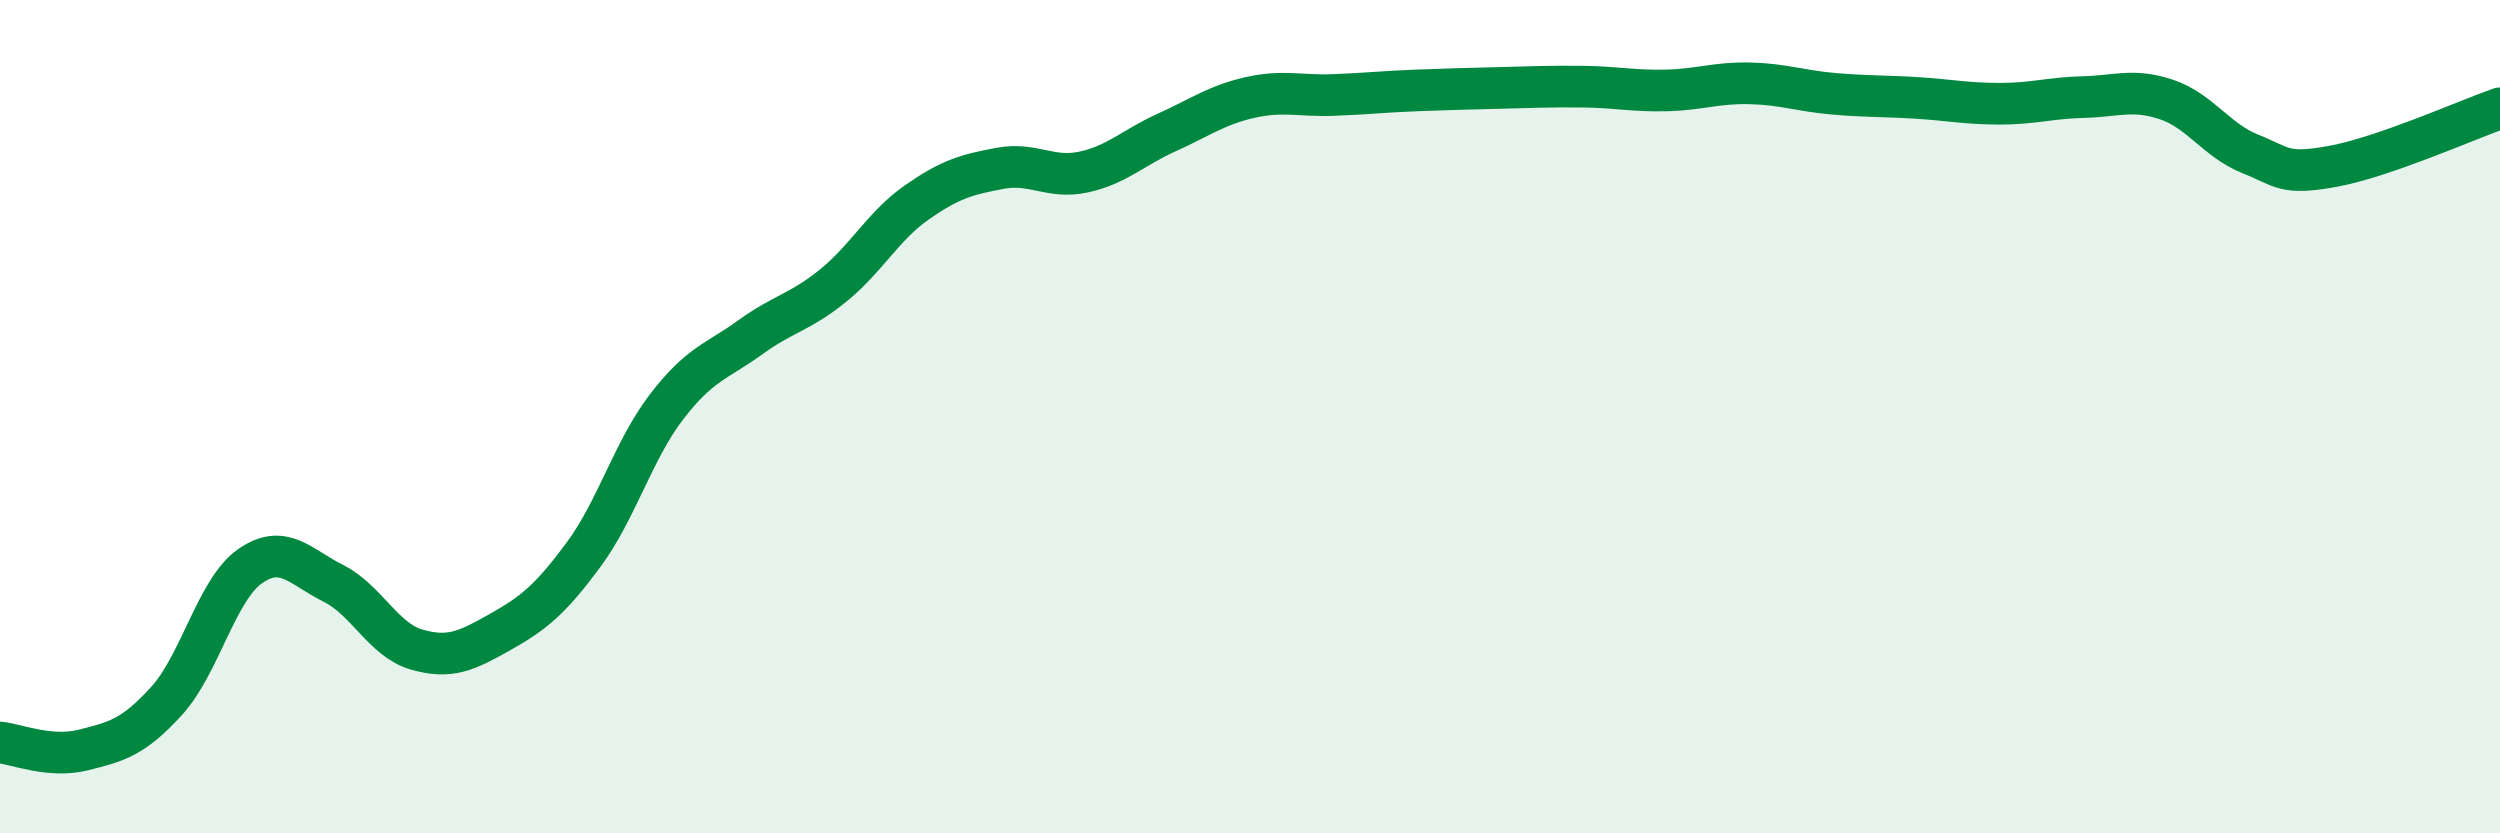 
    <svg width="60" height="20" viewBox="0 0 60 20" xmlns="http://www.w3.org/2000/svg">
      <path
        d="M 0,17.82 C 0.4,17.86 1.2,18.2 2,18 C 2.8,17.8 3.2,17.7 4,16.82 C 4.8,15.94 5.2,14.15 6,13.59 C 6.8,13.03 7.2,13.6 8,14 C 8.8,14.4 9.2,15.36 10,15.59 C 10.8,15.82 11.2,15.62 12,15.17 C 12.8,14.72 13.2,14.4 14,13.32 C 14.8,12.24 15.2,10.8 16,9.76 C 16.8,8.72 17.2,8.68 18,8.1 C 18.8,7.52 19.2,7.5 20,6.85 C 20.8,6.2 21.2,5.42 22,4.86 C 22.8,4.3 23.2,4.19 24,4.04 C 24.8,3.89 25.2,4.3 26,4.13 C 26.8,3.96 27.2,3.54 28,3.18 C 28.8,2.82 29.2,2.52 30,2.34 C 30.8,2.16 31.2,2.31 32,2.28 C 32.8,2.25 33.2,2.2 34,2.17 C 34.8,2.14 35.2,2.13 36,2.11 C 36.8,2.09 37.2,2.07 38,2.08 C 38.8,2.09 39.2,2.19 40,2.17 C 40.8,2.15 41.2,1.98 42,2 C 42.8,2.02 43.2,2.18 44,2.25 C 44.8,2.32 45.2,2.3 46,2.35 C 46.8,2.4 47.2,2.49 48,2.49 C 48.8,2.49 49.2,2.35 50,2.33 C 50.8,2.31 51.2,2.12 52,2.39 C 52.8,2.66 53.2,3.37 54,3.69 C 54.8,4.01 54.8,4.21 56,3.99 C 57.2,3.77 59.2,2.88 60,2.6L60 20L0 20Z"
        fill="#008740"
        opacity="0.1"
        stroke-linecap="round"
        stroke-linejoin="round"
      />
      <path
        d="M 0,17.82 C 0.4,17.86 1.2,18.2 2,18 C 2.8,17.8 3.2,17.7 4,16.82 C 4.8,15.94 5.2,14.15 6,13.59 C 6.8,13.03 7.2,13.6 8,14 C 8.8,14.4 9.2,15.36 10,15.59 C 10.8,15.82 11.2,15.62 12,15.17 C 12.8,14.72 13.2,14.4 14,13.32 C 14.8,12.24 15.2,10.8 16,9.76 C 16.8,8.72 17.2,8.68 18,8.1 C 18.8,7.52 19.2,7.5 20,6.85 C 20.8,6.2 21.2,5.42 22,4.86 C 22.8,4.3 23.2,4.19 24,4.04 C 24.8,3.89 25.2,4.3 26,4.13 C 26.8,3.96 27.2,3.54 28,3.18 C 28.8,2.82 29.2,2.52 30,2.34 C 30.8,2.16 31.2,2.31 32,2.28 C 32.8,2.25 33.2,2.2 34,2.17 C 34.8,2.14 35.2,2.13 36,2.11 C 36.8,2.09 37.2,2.07 38,2.08 C 38.8,2.09 39.2,2.19 40,2.17 C 40.8,2.15 41.2,1.98 42,2 C 42.8,2.02 43.2,2.18 44,2.25 C 44.8,2.32 45.2,2.3 46,2.35 C 46.8,2.4 47.2,2.49 48,2.49 C 48.8,2.49 49.2,2.35 50,2.33 C 50.8,2.31 51.2,2.12 52,2.39 C 52.8,2.66 53.2,3.37 54,3.69 C 54.8,4.01 54.8,4.21 56,3.99 C 57.2,3.77 59.2,2.88 60,2.6"
        stroke="#008740"
        stroke-width="1"
        fill="none"
        stroke-linecap="round"
        stroke-linejoin="round"
      />
    </svg>
  